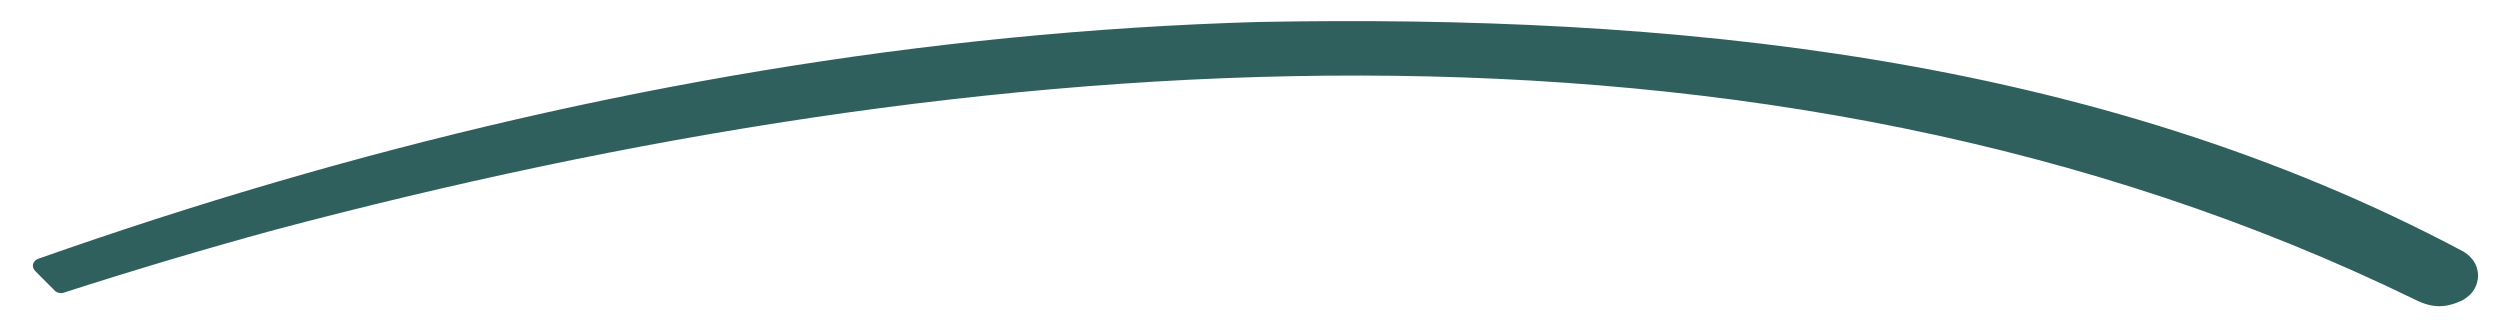 <svg xmlns="http://www.w3.org/2000/svg" width="61" height="8" viewBox="0 0 61 8" fill="none">
  <path d="M30.709 0.536C40.712 0.349 51.064 1.327 60.102 6.135C60.234 6.215 60.471 6.394 60.465 6.754C60.435 7.107 60.21 7.253 60.078 7.33C59.669 7.52 59.352 7.522 58.939 7.316C42.934 -0.483 23.737 1.091 6.699 5.61C4.977 6.08 3.265 6.59 1.54 7.146C1.481 7.166 1.389 7.143 1.345 7.1C1.186 6.941 1.027 6.782 0.868 6.622C0.756 6.513 0.793 6.363 0.941 6.311C2.868 5.632 4.792 5.011 6.728 4.445C14.518 2.17 22.577 0.769 30.709 0.536Z" fill="#30605E"/>
</svg>